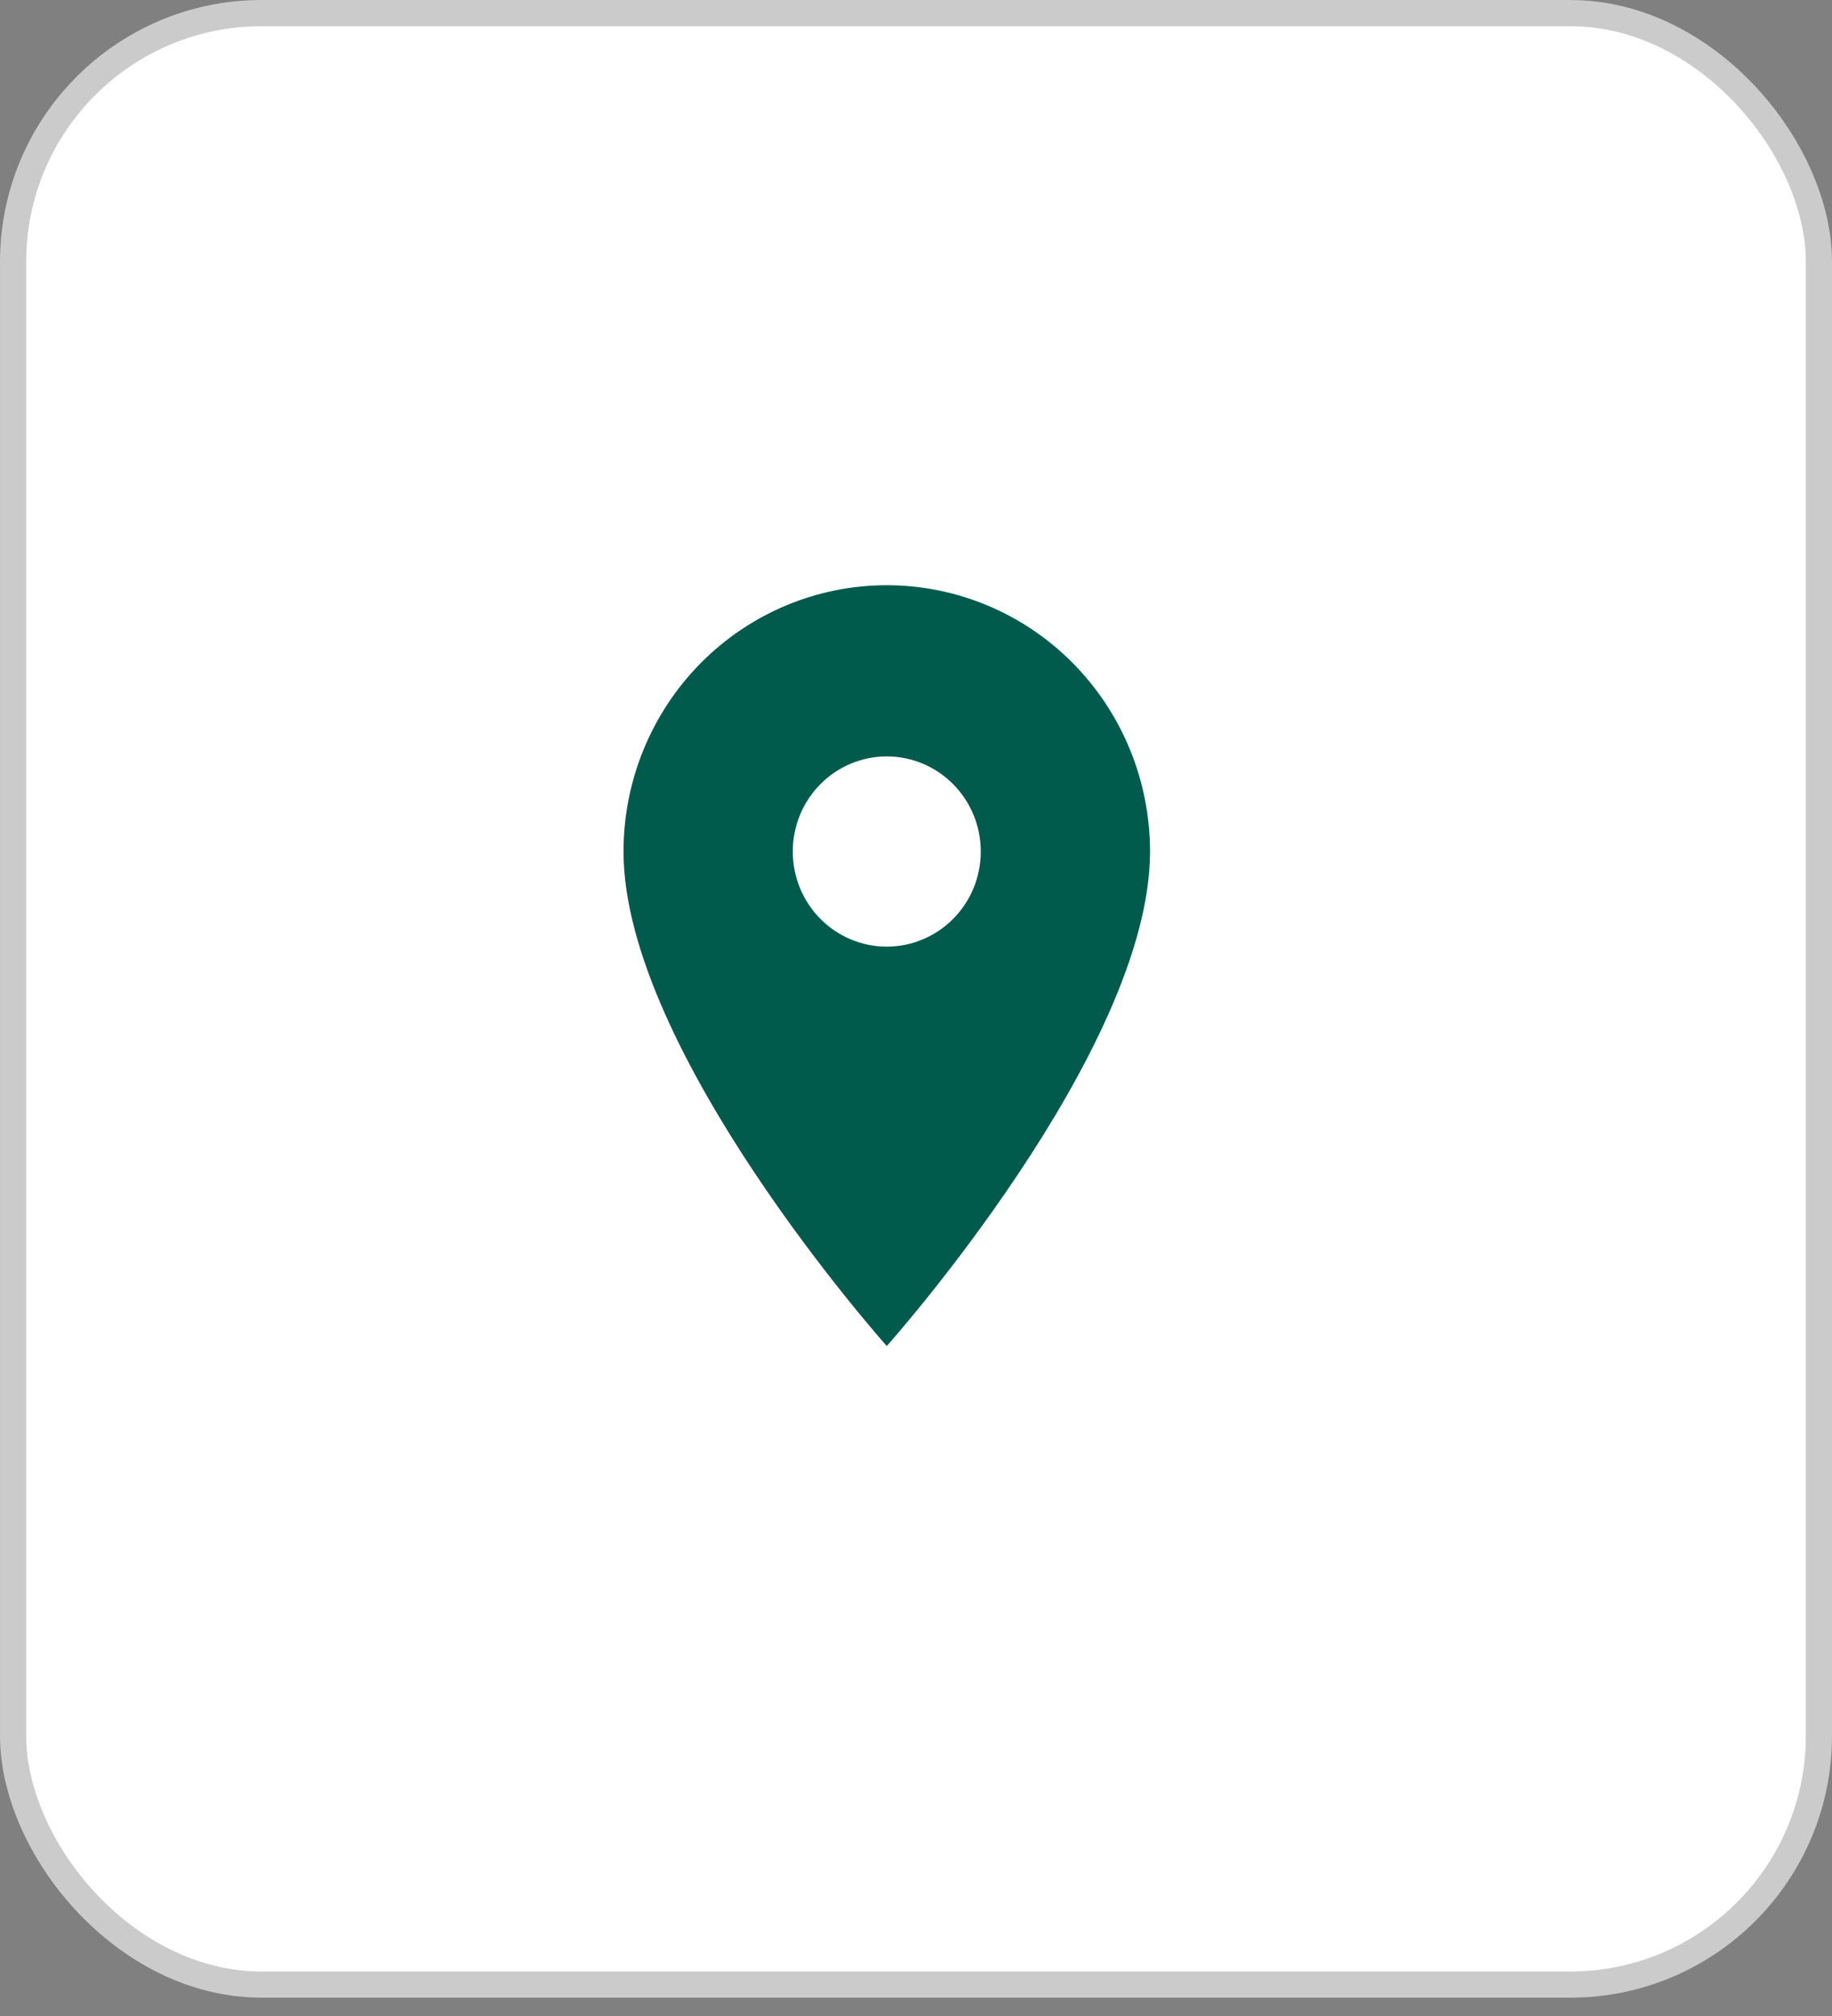 <svg width="70" height="77" viewBox="0 0 70 77" fill="none" xmlns="http://www.w3.org/2000/svg">
<rect x="0" y="0" width="70" height="77" fill="#808080" stroke="none"/>
<rect x="0.5" y="0.5" width="69" height="75.3" rx="9.5" fill="white" stroke="#CBCBCB"/>
<path d="M33.883 36.156C32.93 36.156 32.017 35.773 31.343 35.092C30.669 34.41 30.291 33.486 30.291 32.523C30.291 31.56 30.669 30.636 31.343 29.955C32.017 29.273 32.93 28.891 33.883 28.891C34.836 28.891 35.75 29.273 36.423 29.955C37.097 30.636 37.475 31.56 37.475 32.523C37.475 33 37.383 33.472 37.202 33.913C37.022 34.354 36.757 34.754 36.423 35.092C36.09 35.429 35.694 35.696 35.258 35.879C34.822 36.062 34.355 36.156 33.883 36.156ZM33.883 22.352C31.215 22.352 28.657 23.424 26.77 25.331C24.884 27.239 23.824 29.826 23.824 32.523C23.824 40.151 33.883 51.411 33.883 51.411C33.883 51.411 43.942 40.151 43.942 32.523C43.942 29.826 42.882 27.239 40.996 25.331C39.109 23.424 36.551 22.352 33.883 22.352Z" fill="#005B4C"/>
</svg>
